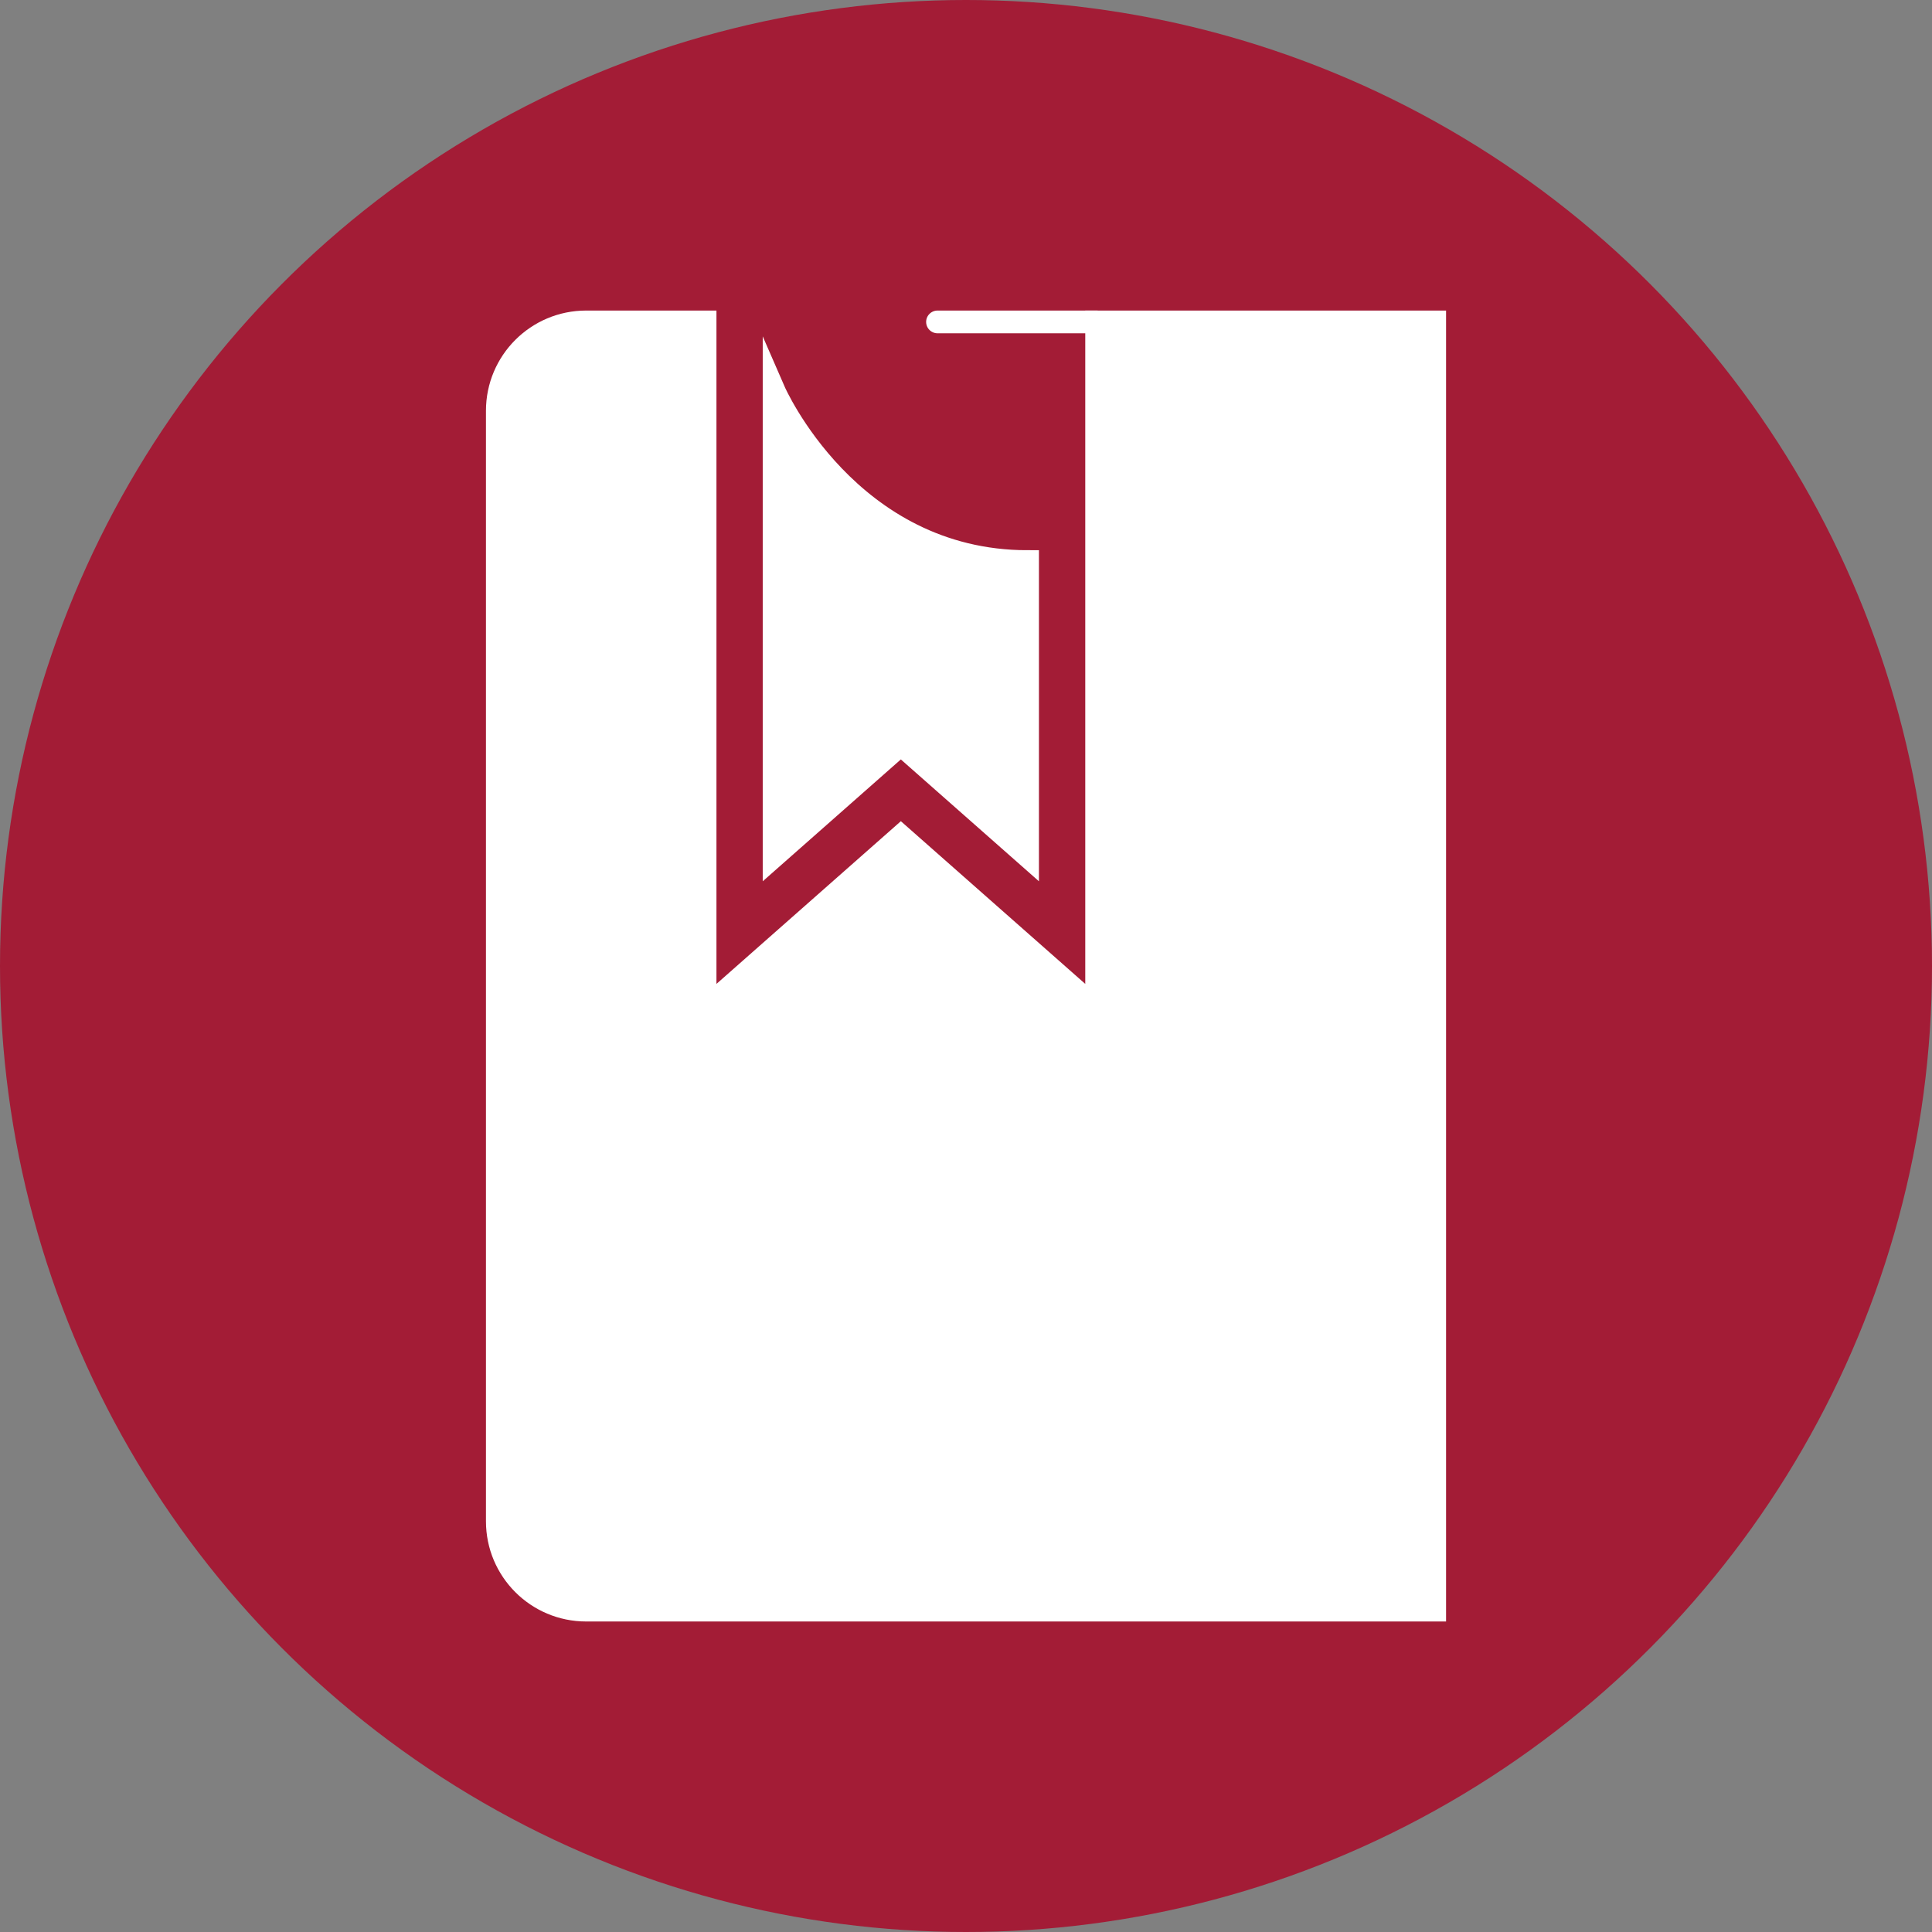 <!-- Generator: Adobe Illustrator 21.1.0, SVG Export Plug-In  -->
<svg version="1.1"
	 xmlns="http://www.w3.org/2000/svg" xmlns:xlink="http://www.w3.org/1999/xlink" xmlns:a="http://ns.adobe.com/AdobeSVGViewerExtensions/3.0/"
	 x="0px" y="0px" width="85px" height="85px" viewBox="0 0 85 85" style="enable-background:new 0 0 85 85;" xml:space="preserve">
<rect x="0" y="0" width="85" height="85" fill="#808080" stroke="none"/>
<style type="text/css">
	.st0{fill:#A31C36;}
	.st1{fill:#FFFFFF;stroke:#FFFFFF;stroke-miterlimit:10;}
	.st2{fill:#FFFFFF;stroke:#FFFFFF;stroke-linecap:round;stroke-miterlimit:10;}
</style>
<defs>
</defs>
<circle class="st0" cx="42.5" cy="42.5" r="42.5"/>
<g>
	<g>
		<path class="st1" d="M63.121,58.468V14.163H48.247v30.233l-8.613-7.6l-8.613,7.6V14.163h-5.232c-2.159,0-3.909,1.75-3.909,3.909
			v48.858c0,2.159,1.75,3.909,3.909,3.909h24.963h12.369V58.468z"/>
		<line class="st2" x1="48.247" y1="14.163" x2="41.246" y2="14.163"/>
	</g>
	<path class="st1" d="M45.209,24.707v12.958l-5.576-4.92l-5.576,4.92V17.2C34.057,17.2,37.324,24.707,45.209,24.707z"/>
</g>
</svg>